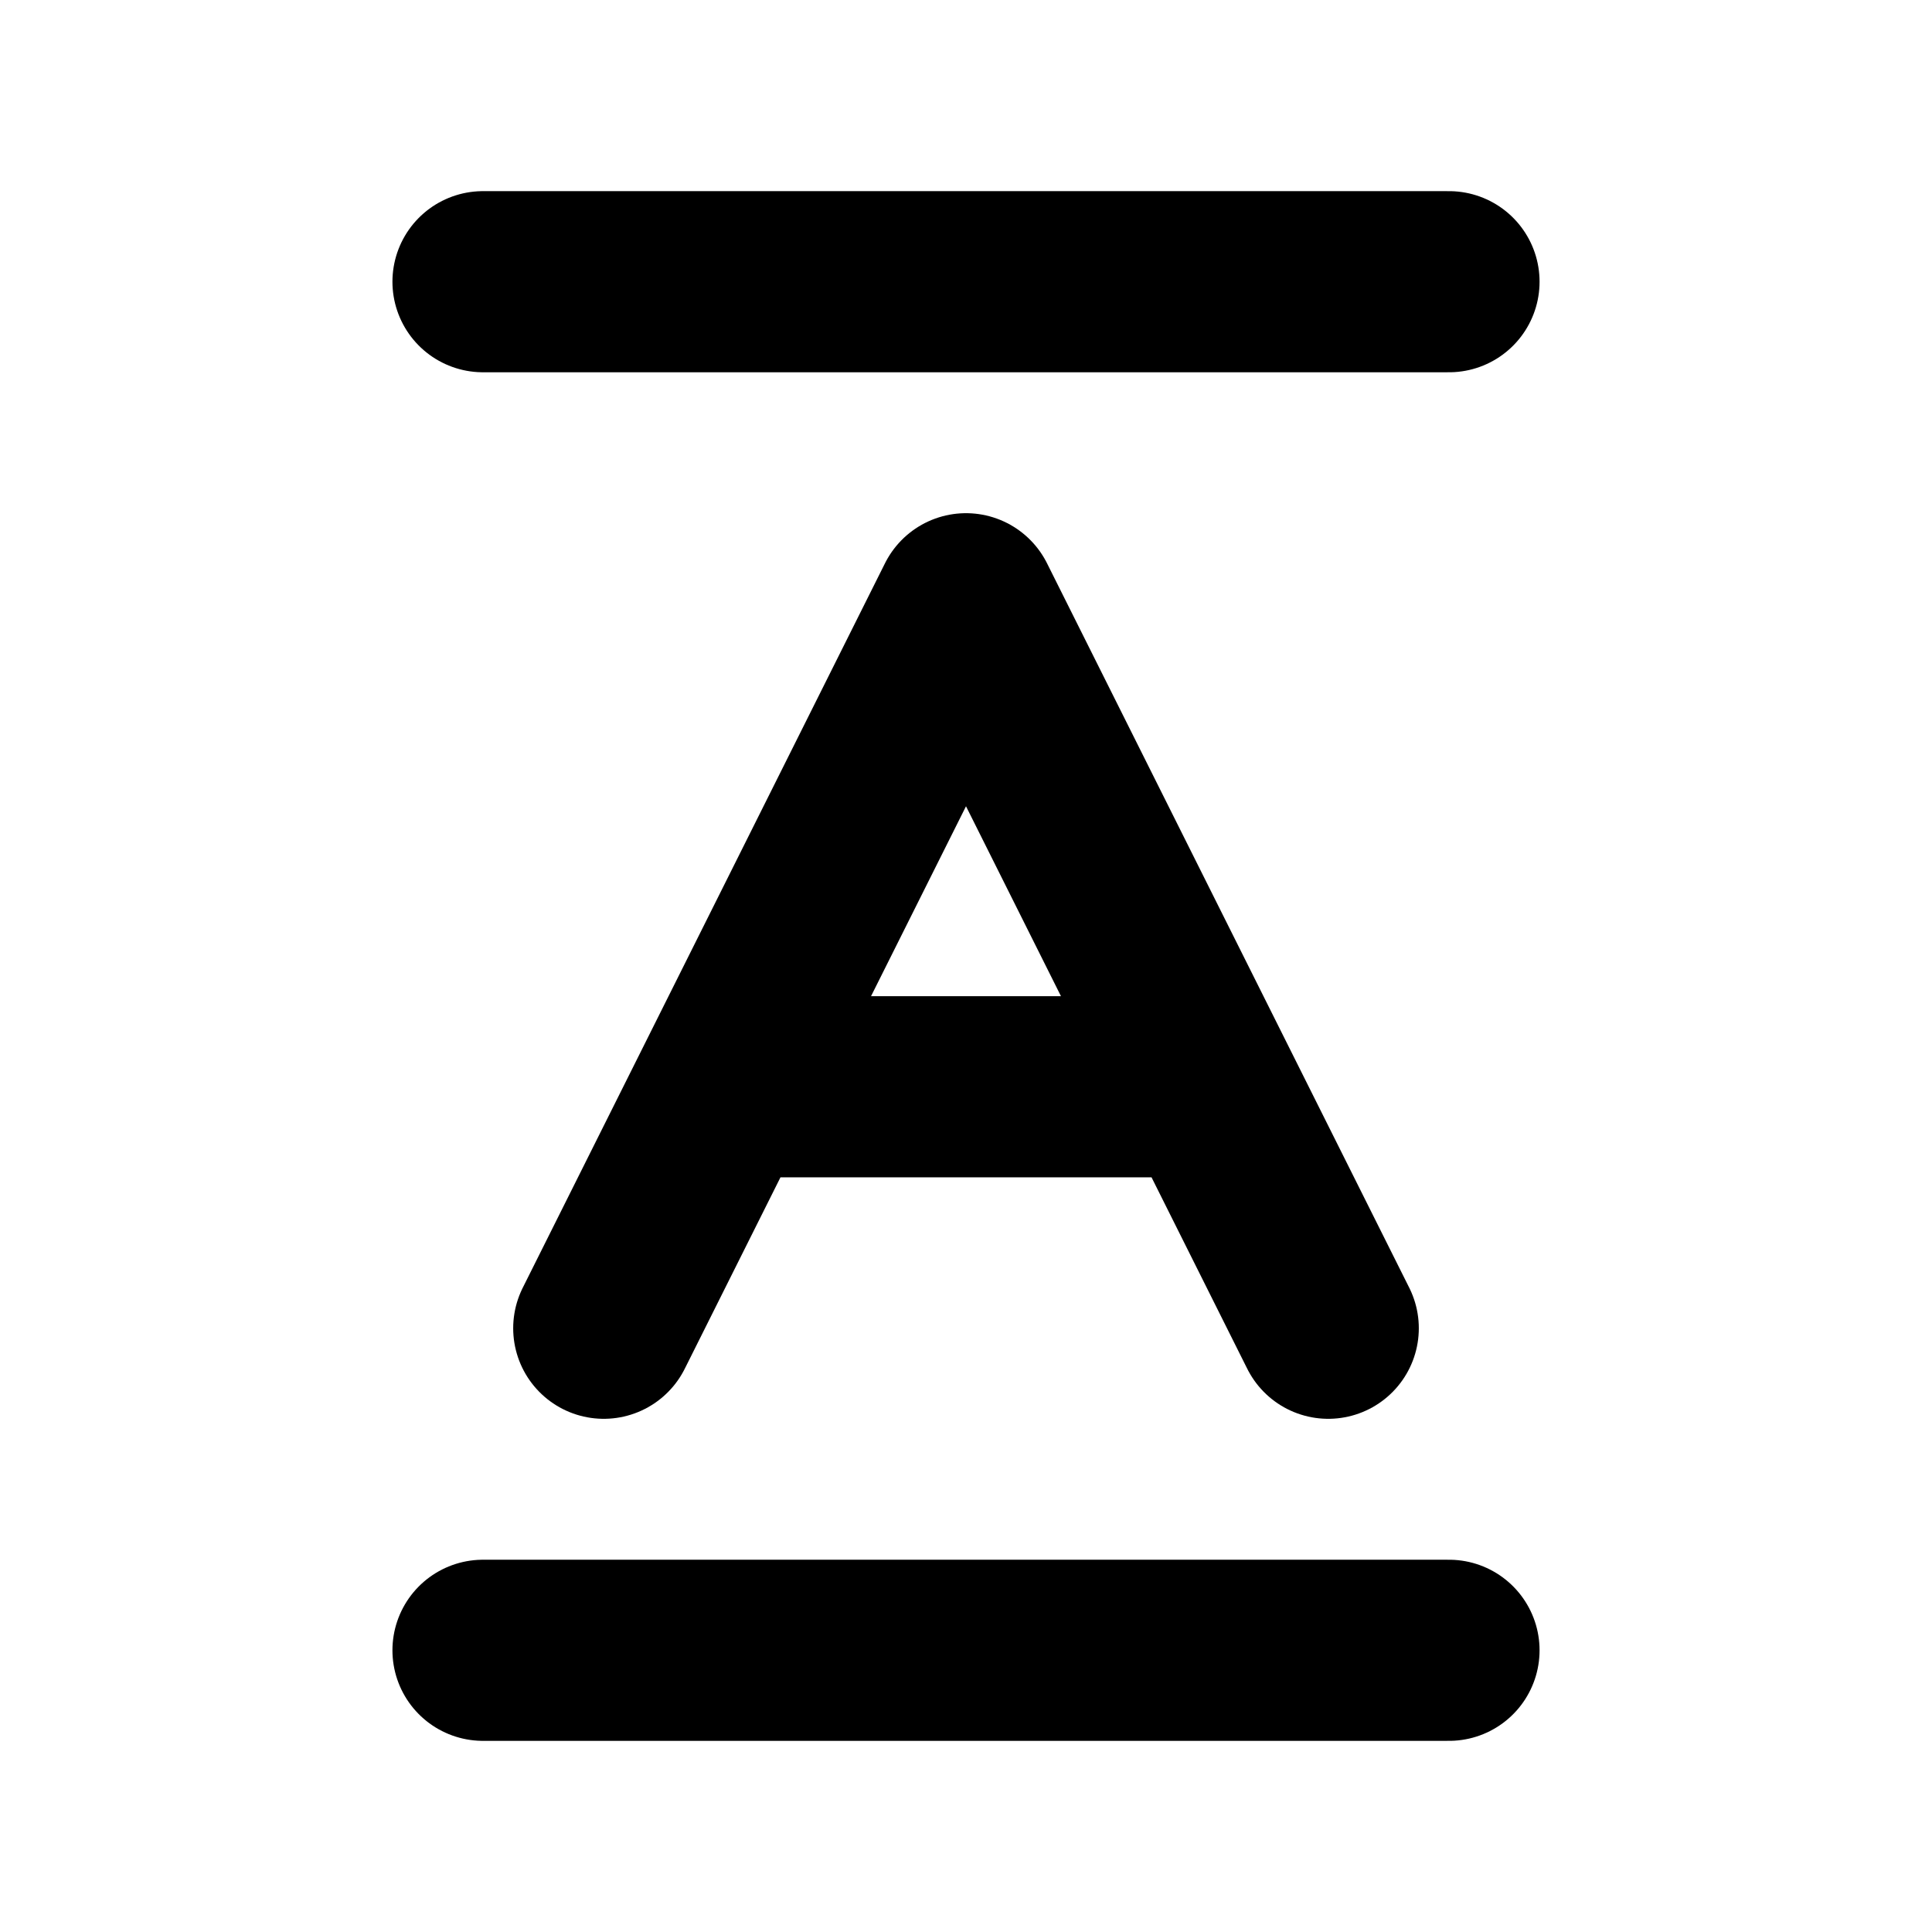 <svg xmlns="http://www.w3.org/2000/svg" width="16" height="16" fill="none"><path stroke="#000" stroke-linecap="round" stroke-linejoin="round" stroke-width="1.5" d="M4 13.667h8M4 2.333h8M5 11l3-6 3 6M6 9h4"/></svg>
